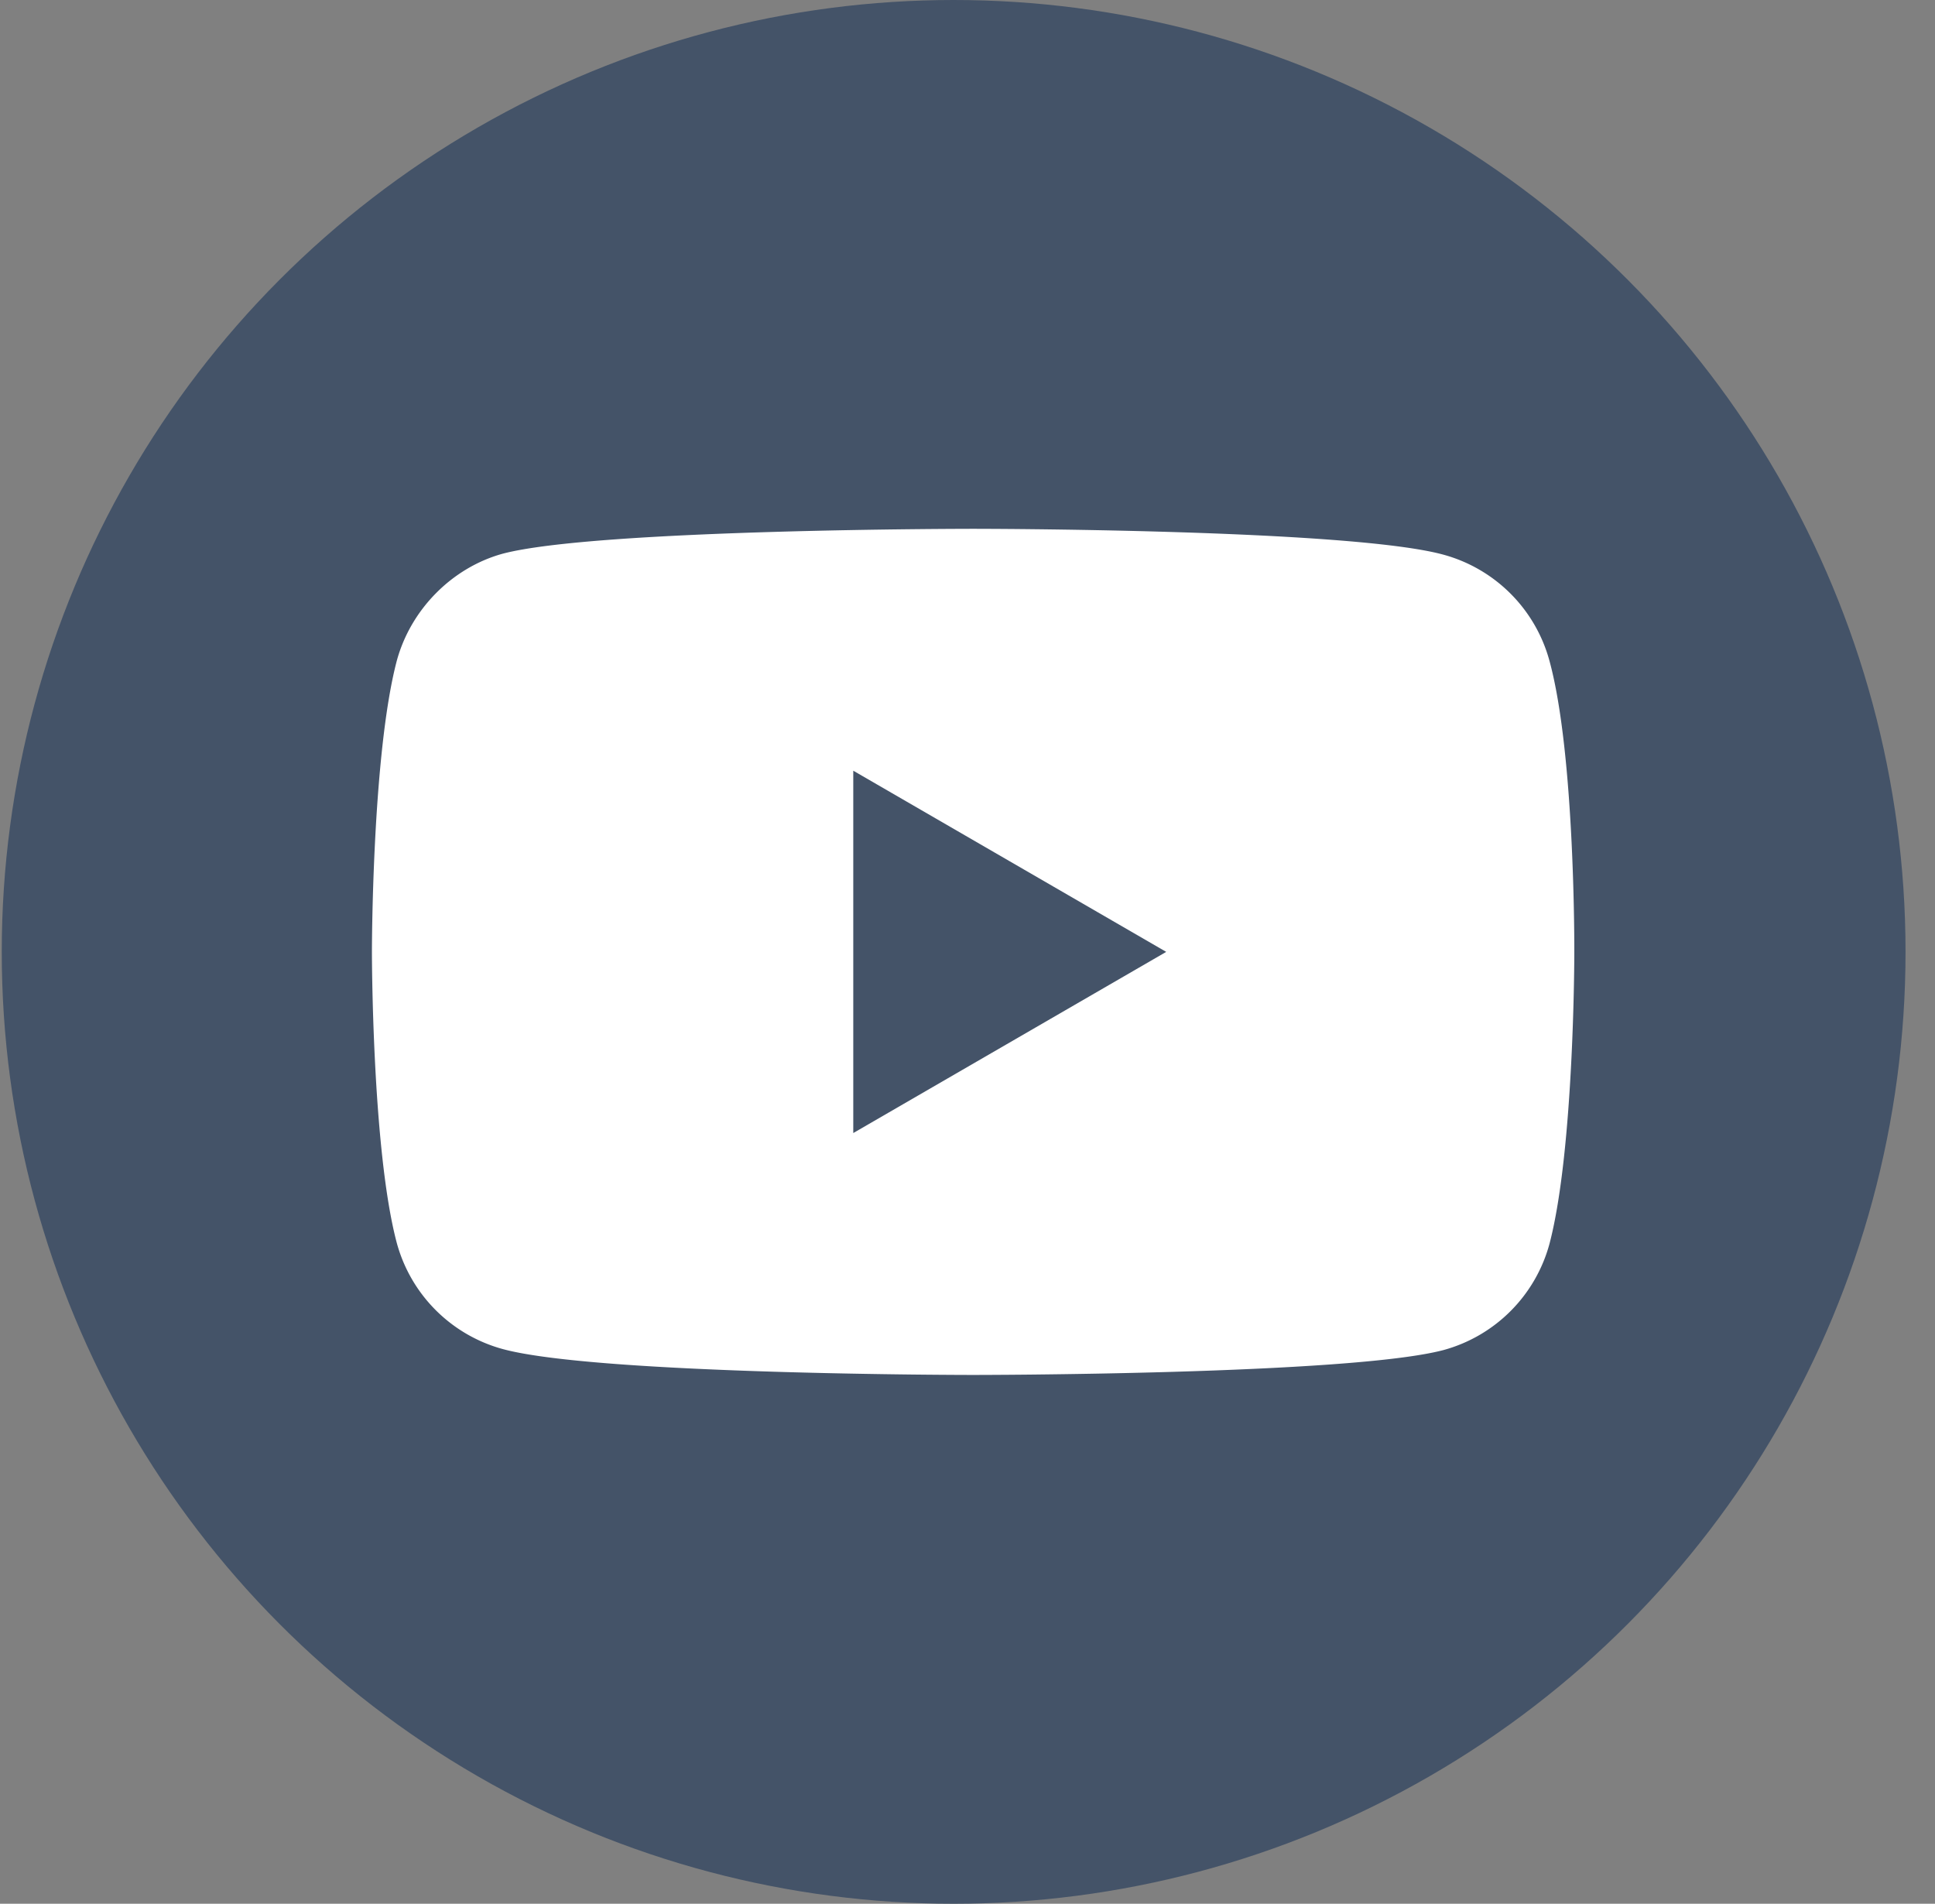 <svg width="62" height="61" fill="none" xmlns="http://www.w3.org/2000/svg"><rect width="100%" height="100%" fill="#808080" stroke="none"/><circle cx="30.556" cy="30.5" r="30.5" fill="#445368"/><path d="M49.65 21.186a4.84 4.84 0 00-3.396-3.412c-3.015-.83-15.074-.83-15.074-.83s-12.06 0-15.074.798c-1.619.446-2.951 1.786-3.396 3.444-.793 3.03-.793 9.314-.793 9.314s0 6.315.793 9.313a4.84 4.84 0 003.396 3.413c3.046.83 15.074.83 15.074.83s12.06 0 15.074-.798a4.84 4.84 0 003.396-3.413c.793-3.03.793-9.313.793-9.313s.032-6.316-.793-9.346z" fill="#fff"/><path d="M37.367 30.5L27.34 24.695v11.61L37.367 30.5z" fill="#445368"/></svg>